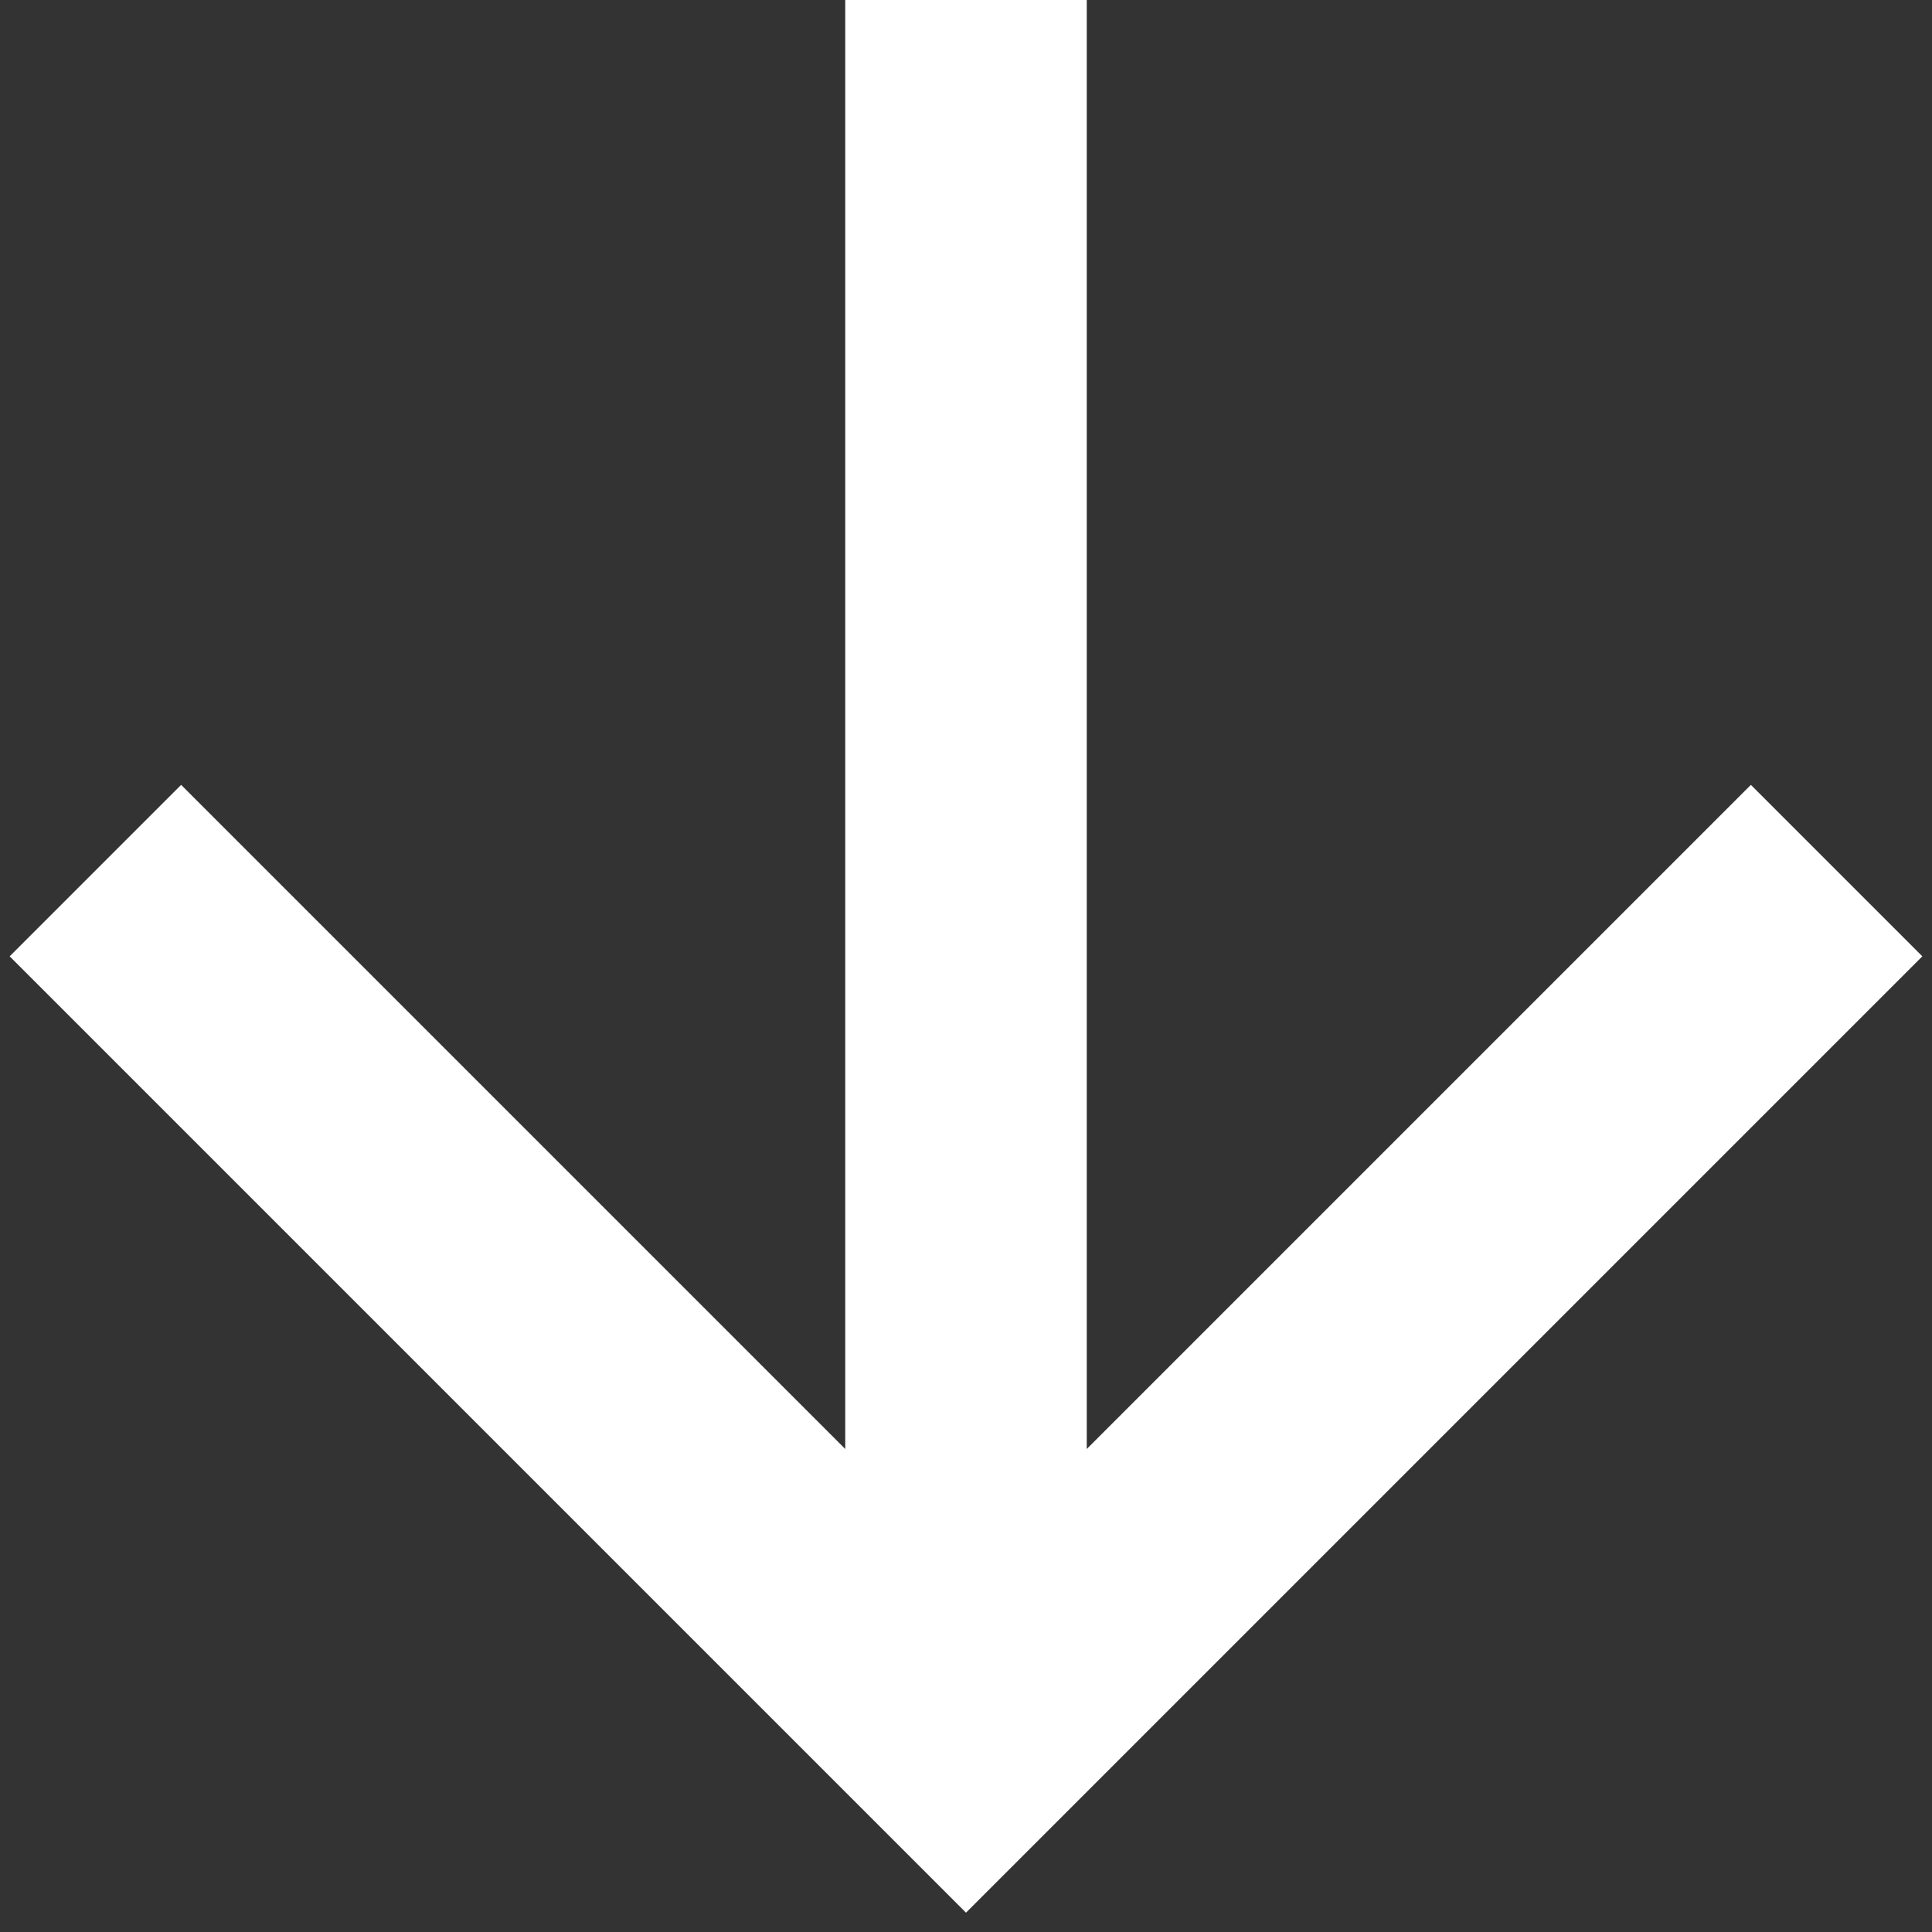 <svg width="16" height="16" viewBox="0 0 16 16" fill="none" xmlns="http://www.w3.org/2000/svg">
    <rect x="0" y="0" width="16" height="16" fill="#333333" stroke="none"/>
    <path d="M7 0L9 0V12L14.5 6.5L15.92 7.92L8 15.84L0.08 7.92L1.5 6.5L7 12L7 0Z"
          fill="white"/>
</svg>